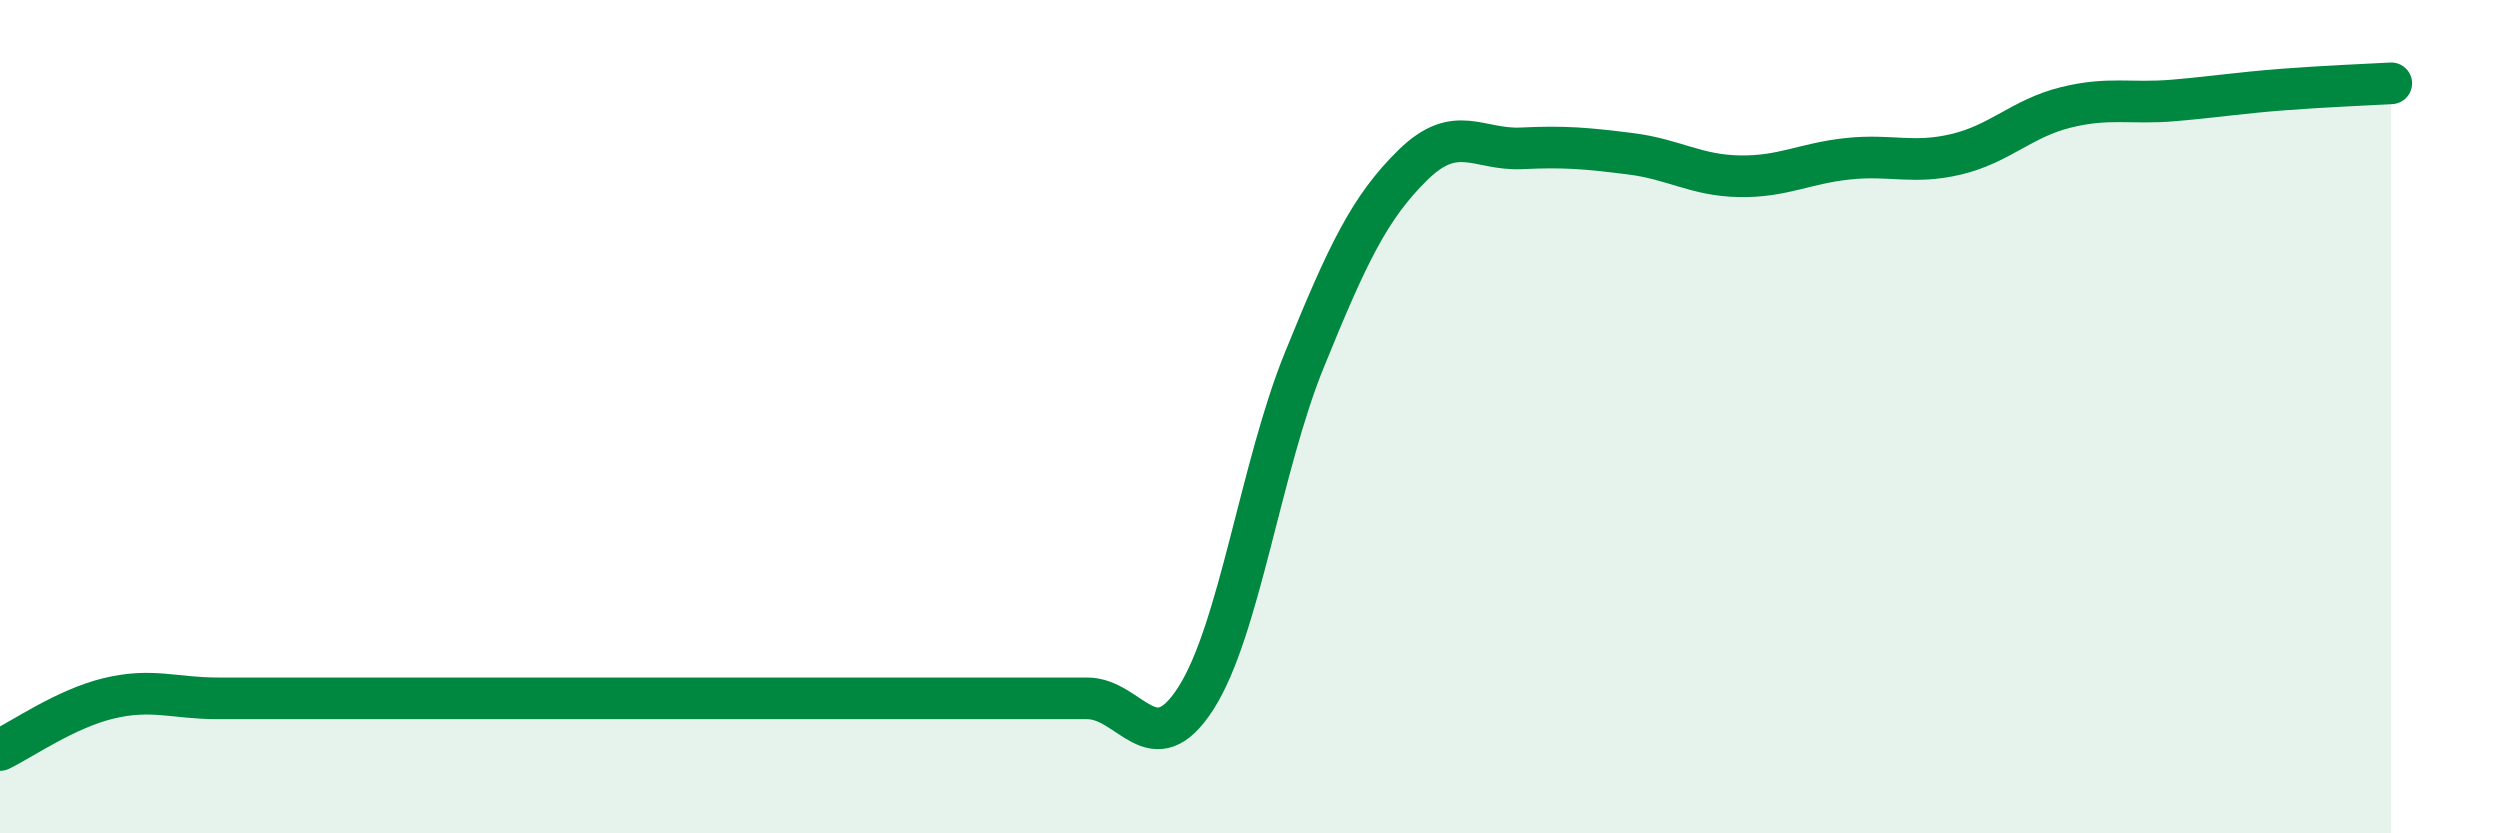 
    <svg width="60" height="20" viewBox="0 0 60 20" xmlns="http://www.w3.org/2000/svg">
      <path
        d="M 0,18 C 0.52,17.75 1.57,17.01 2.61,16.76 C 3.65,16.51 4.18,16.76 5.22,16.76 C 6.26,16.76 6.79,16.76 7.83,16.76 C 8.87,16.76 9.39,16.76 10.43,16.76 C 11.47,16.76 12,16.76 13.04,16.76 C 14.08,16.76 14.61,16.76 15.65,16.76 C 16.69,16.76 17.22,16.76 18.26,16.76 C 19.3,16.76 19.83,16.76 20.87,16.76 C 21.91,16.76 22.44,16.76 23.48,16.76 C 24.52,16.76 25.05,16.76 26.09,16.76 C 27.13,16.76 27.66,18.38 28.7,16.76 C 29.74,15.14 30.26,11.21 31.3,8.65 C 32.34,6.09 32.87,4.98 33.91,3.96 C 34.95,2.94 35.48,3.61 36.52,3.56 C 37.56,3.51 38.09,3.56 39.13,3.69 C 40.17,3.82 40.7,4.21 41.74,4.23 C 42.78,4.25 43.31,3.92 44.35,3.81 C 45.39,3.7 45.92,3.95 46.96,3.7 C 48,3.45 48.53,2.84 49.57,2.58 C 50.61,2.32 51.13,2.5 52.17,2.41 C 53.21,2.32 53.74,2.23 54.78,2.15 C 55.82,2.07 56.87,2.03 57.39,2L57.39 20L0 20Z"
        fill="#008740"
        opacity="0.1"
        stroke-linecap="round"
        stroke-linejoin="round"
      />
      <path
        d="M 0,18 C 0.52,17.75 1.57,17.01 2.61,16.76 C 3.65,16.51 4.18,16.76 5.22,16.76 C 6.26,16.76 6.79,16.76 7.83,16.76 C 8.87,16.76 9.39,16.76 10.43,16.76 C 11.47,16.76 12,16.76 13.04,16.76 C 14.08,16.76 14.61,16.76 15.65,16.76 C 16.69,16.76 17.22,16.76 18.26,16.76 C 19.3,16.76 19.83,16.76 20.87,16.76 C 21.91,16.76 22.44,16.76 23.48,16.76 C 24.52,16.76 25.05,16.76 26.09,16.76 C 27.13,16.76 27.66,18.38 28.7,16.76 C 29.74,15.14 30.26,11.21 31.3,8.65 C 32.34,6.09 32.87,4.98 33.91,3.96 C 34.95,2.94 35.48,3.61 36.52,3.56 C 37.56,3.51 38.09,3.56 39.13,3.69 C 40.17,3.82 40.7,4.21 41.74,4.23 C 42.78,4.25 43.31,3.92 44.35,3.81 C 45.39,3.7 45.92,3.95 46.96,3.7 C 48,3.45 48.53,2.84 49.57,2.58 C 50.61,2.32 51.13,2.5 52.17,2.41 C 53.21,2.32 53.74,2.23 54.78,2.15 C 55.82,2.07 56.87,2.03 57.39,2"
        stroke="#008740"
        stroke-width="1"
        fill="none"
        stroke-linecap="round"
        stroke-linejoin="round"
      />
    </svg>
  